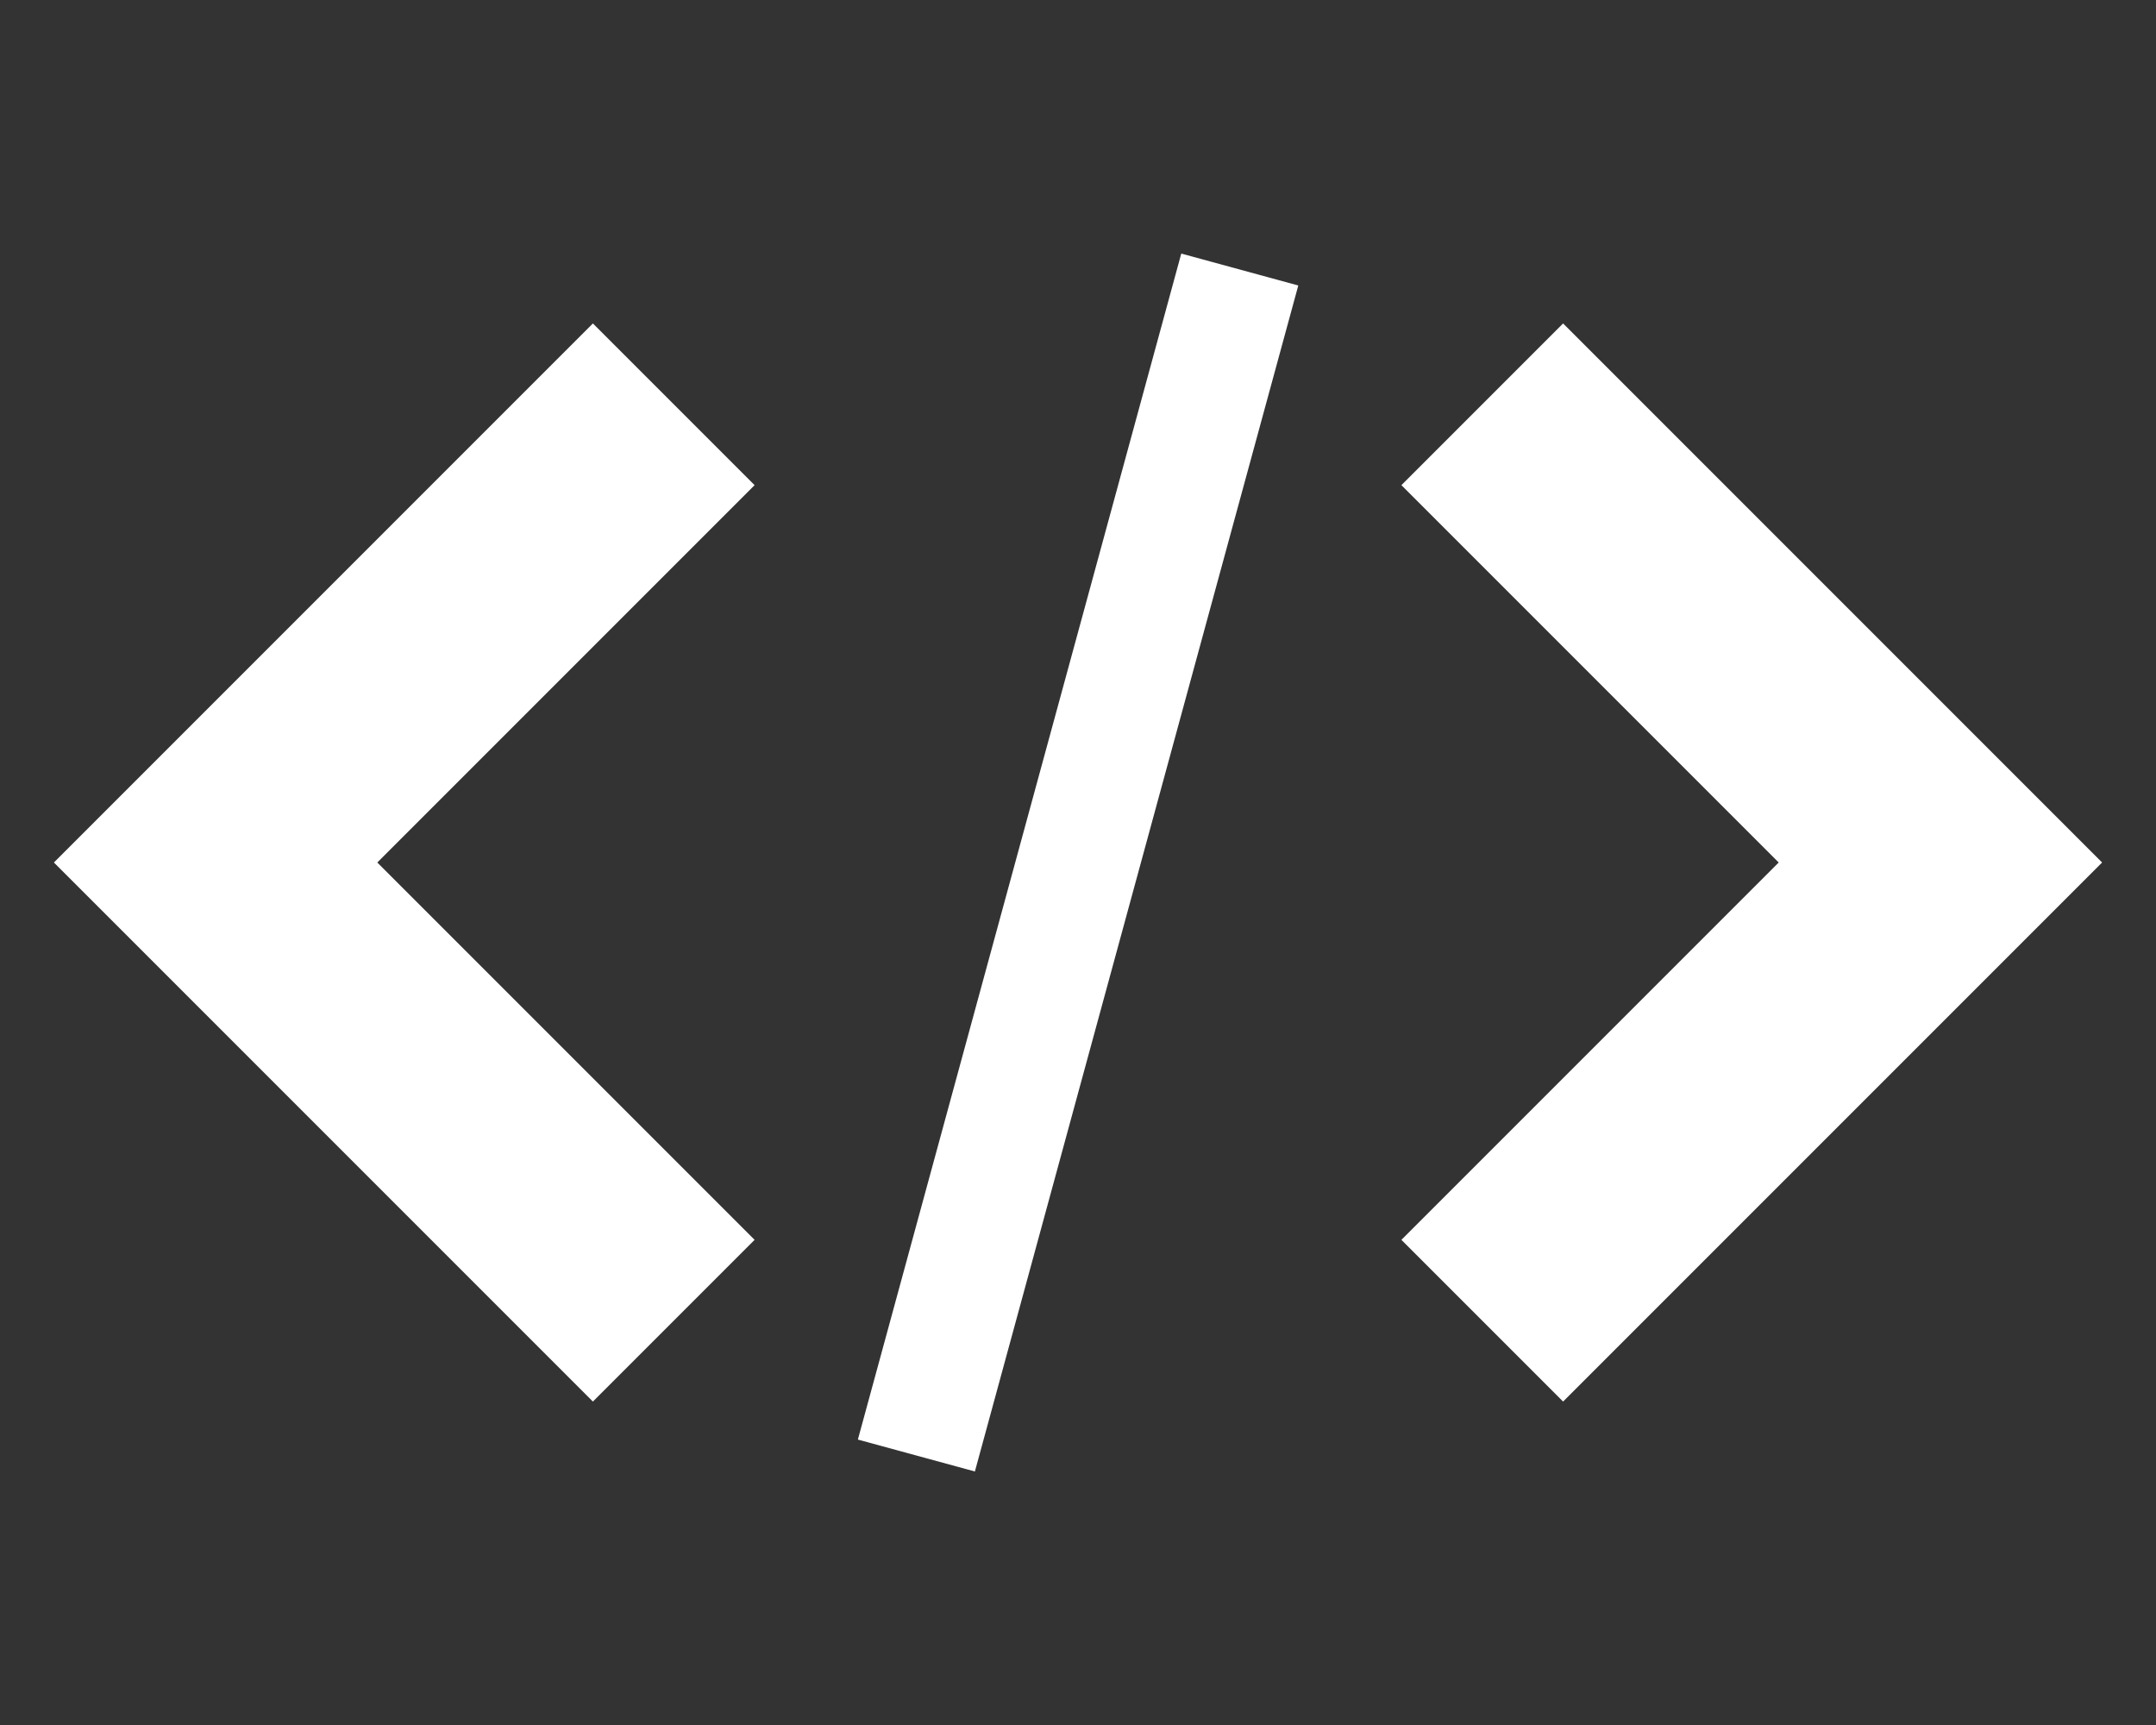 <?xml version="1.0"?>

<!-- Generated by IcoMoon.io -->

<svg version="1.1" xmlns="http://www.w3.org/2000/svg" xmlns:xlink="http://www.w3.org/1999/xlink" width="40" height="32" viewBox="0 0 40 32">
<rect x="0" y="0" width="40" height="32" fill="#333333" stroke="none"/>
<path fill="#fff" d="M26 23l3 3 10-10-10-10-3 3 7 7z"></path>
<path fill="#fff" d="M14 9l-3-3-10 10 10 10 3-3-7-7z"></path>
<path fill="#fff" d="M21.916 4.704l2.171 0.592-6 22.001-2.171-0.592 6-22.001z"></path>
</svg>
